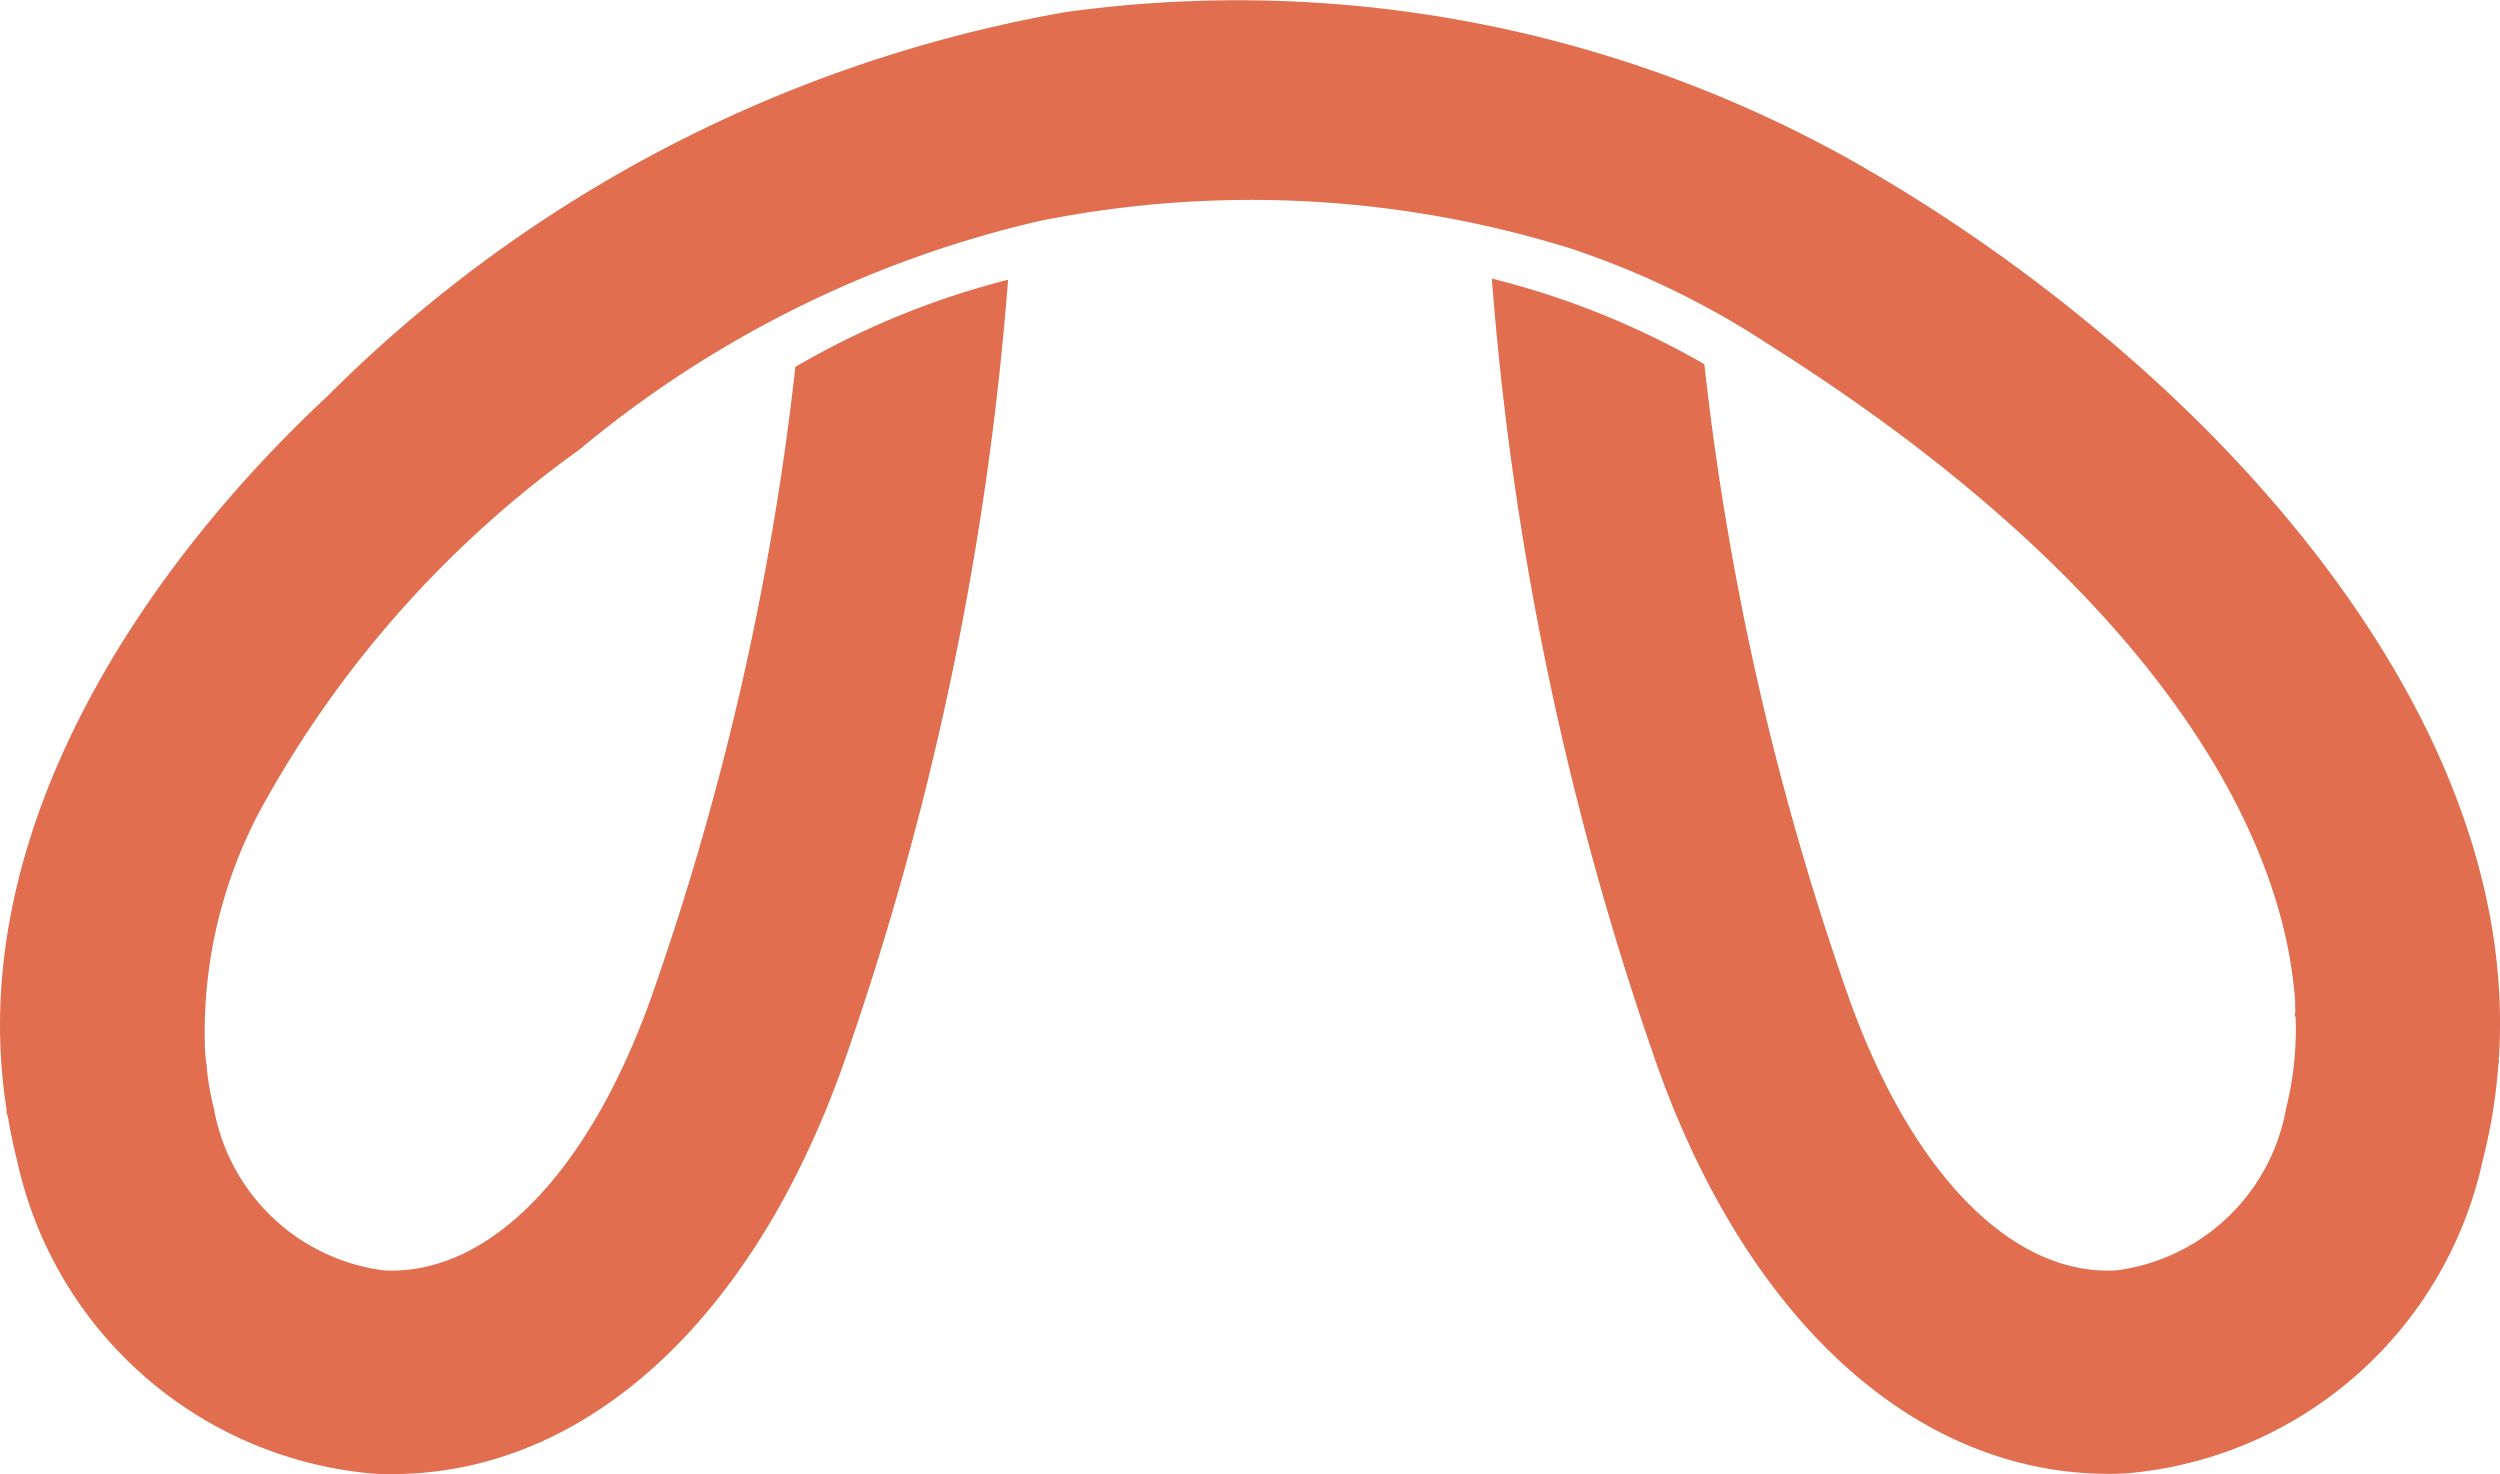 <svg xmlns="http://www.w3.org/2000/svg" width="38.447" height="22.67" viewBox="0 0 38.447 22.67">
  <path id="Caminho_25273" data-name="Caminho 25273" d="M1391.929,804.664c.264-4.391-2.949-8.491-6.161-11.149a25.612,25.612,0,0,0-3.814-2.638,19.334,19.334,0,0,0-12.063-2.272,21.247,21.247,0,0,0-11.361,5.91c-2.923,2.727-5.589,6.8-4.932,10.966l.012,0h0l-.011,0,0,.016a.065.065,0,0,0,0,.039l.021.07c.037.217.081.433.137.65a6.141,6.141,0,0,0,5.5,4.828c3.065.143,5.75-2.207,7.2-6.269A47.505,47.505,0,0,0,1369,792.722a12.7,12.7,0,0,0-3.271,1.34,43.76,43.76,0,0,1-2.218,9.7c-.962,2.7-2.5,4.279-4.112,4.195a3.05,3.05,0,0,1-2.612-2.487,4.452,4.452,0,0,1-.112-.638.068.068,0,0,0,0-.039l-.008-.027c-.006-.062-.012-.123-.016-.185l-.051.016h0l.05-.016a7.282,7.282,0,0,1,.819-3.645,16.589,16.589,0,0,1,4.937-5.6,17.048,17.048,0,0,1,7.07-3.516,16.52,16.52,0,0,1,8.168.419,13,13,0,0,1,3.036,1.467c5.71,3.6,7.9,7.3,8.11,10.072l.086.024h0l-.085-.024c.005.068,0,.134.007.2l-.008.026a.068.068,0,0,0,.011.059,5.088,5.088,0,0,1-.147,1.407,3.049,3.049,0,0,1-2.613,2.487c-1.606.089-3.15-1.5-4.112-4.195a43.807,43.807,0,0,1-2.221-9.741,12.723,12.723,0,0,0-3.268-1.317,47.528,47.528,0,0,0,2.544,12.108c1.407,3.95,3.99,6.274,6.944,6.274q.126,0,.253-.006a6.14,6.14,0,0,0,5.5-4.828,8.268,8.268,0,0,0,.238-1.47l.006-.02a.068.068,0,0,0,0-.039c0-.021,0-.042.005-.063Z" transform="translate(-1353.497 -788.42)" fill="#e06e4f"/>
</svg>
